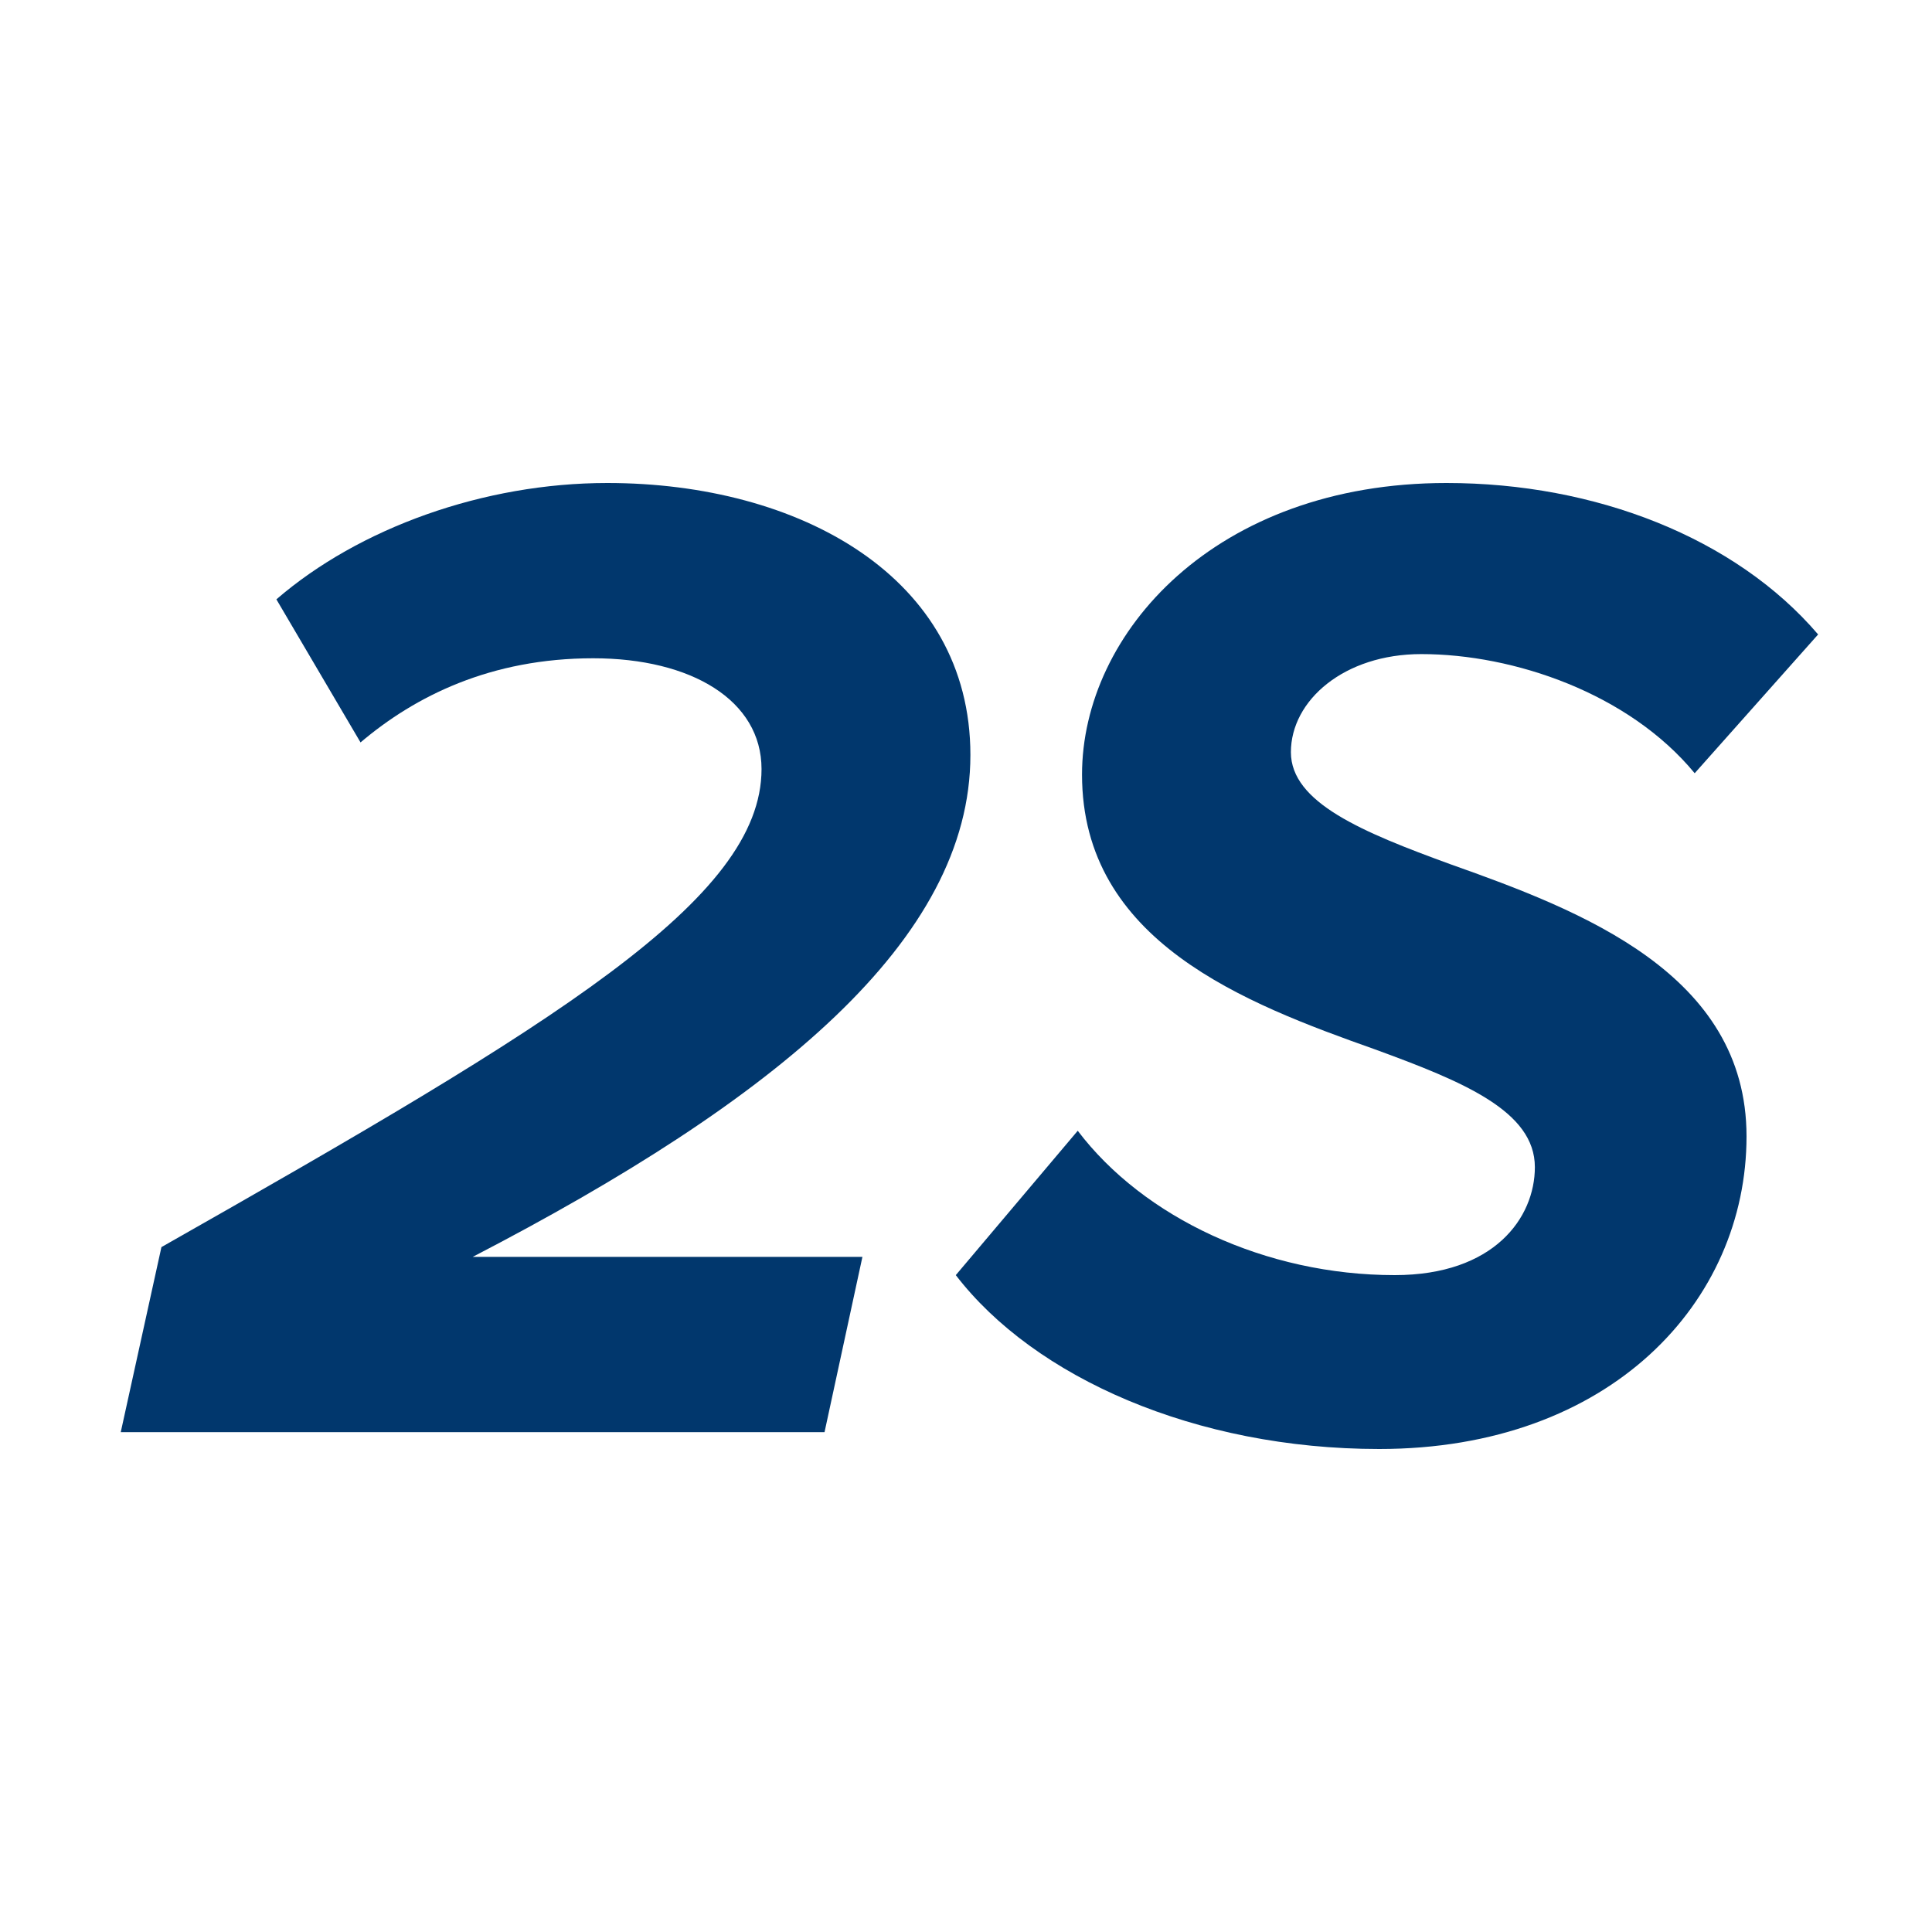 <svg width="18" height="18" viewBox="0 0 18 18" fill="none" xmlns="http://www.w3.org/2000/svg">
<path d="M7.682 13.343L8.035 11.71H4.404C7.225 10.248 9.041 8.758 9.041 7.034C9.041 5.375 7.447 4.5 5.658 4.5C4.508 4.5 3.346 4.918 2.575 5.584L3.359 6.917C3.868 6.485 4.573 6.133 5.527 6.133C6.441 6.133 7.095 6.525 7.095 7.165C7.095 8.38 5.187 9.529 1.504 11.619L1.125 13.343H7.682Z" fill="#01376D"/>
<path d="M8.905 11.88C9.637 12.834 11.139 13.5 12.85 13.5C15.005 13.5 16.272 12.128 16.272 10.587C16.272 9.072 14.731 8.484 13.516 8.053C12.693 7.753 12.027 7.478 12.027 7.008C12.027 6.525 12.523 6.094 13.242 6.094C14.104 6.094 15.175 6.459 15.789 7.204L16.939 5.911C16.168 5.009 14.862 4.5 13.477 4.5C11.322 4.5 10.081 5.898 10.081 7.217C10.081 8.771 11.596 9.346 12.811 9.777C13.634 10.078 14.3 10.352 14.3 10.874C14.3 11.345 13.921 11.88 12.994 11.88C11.792 11.88 10.655 11.345 10.041 10.535L8.905 11.88Z" fill="#01376D"/>
</svg>
